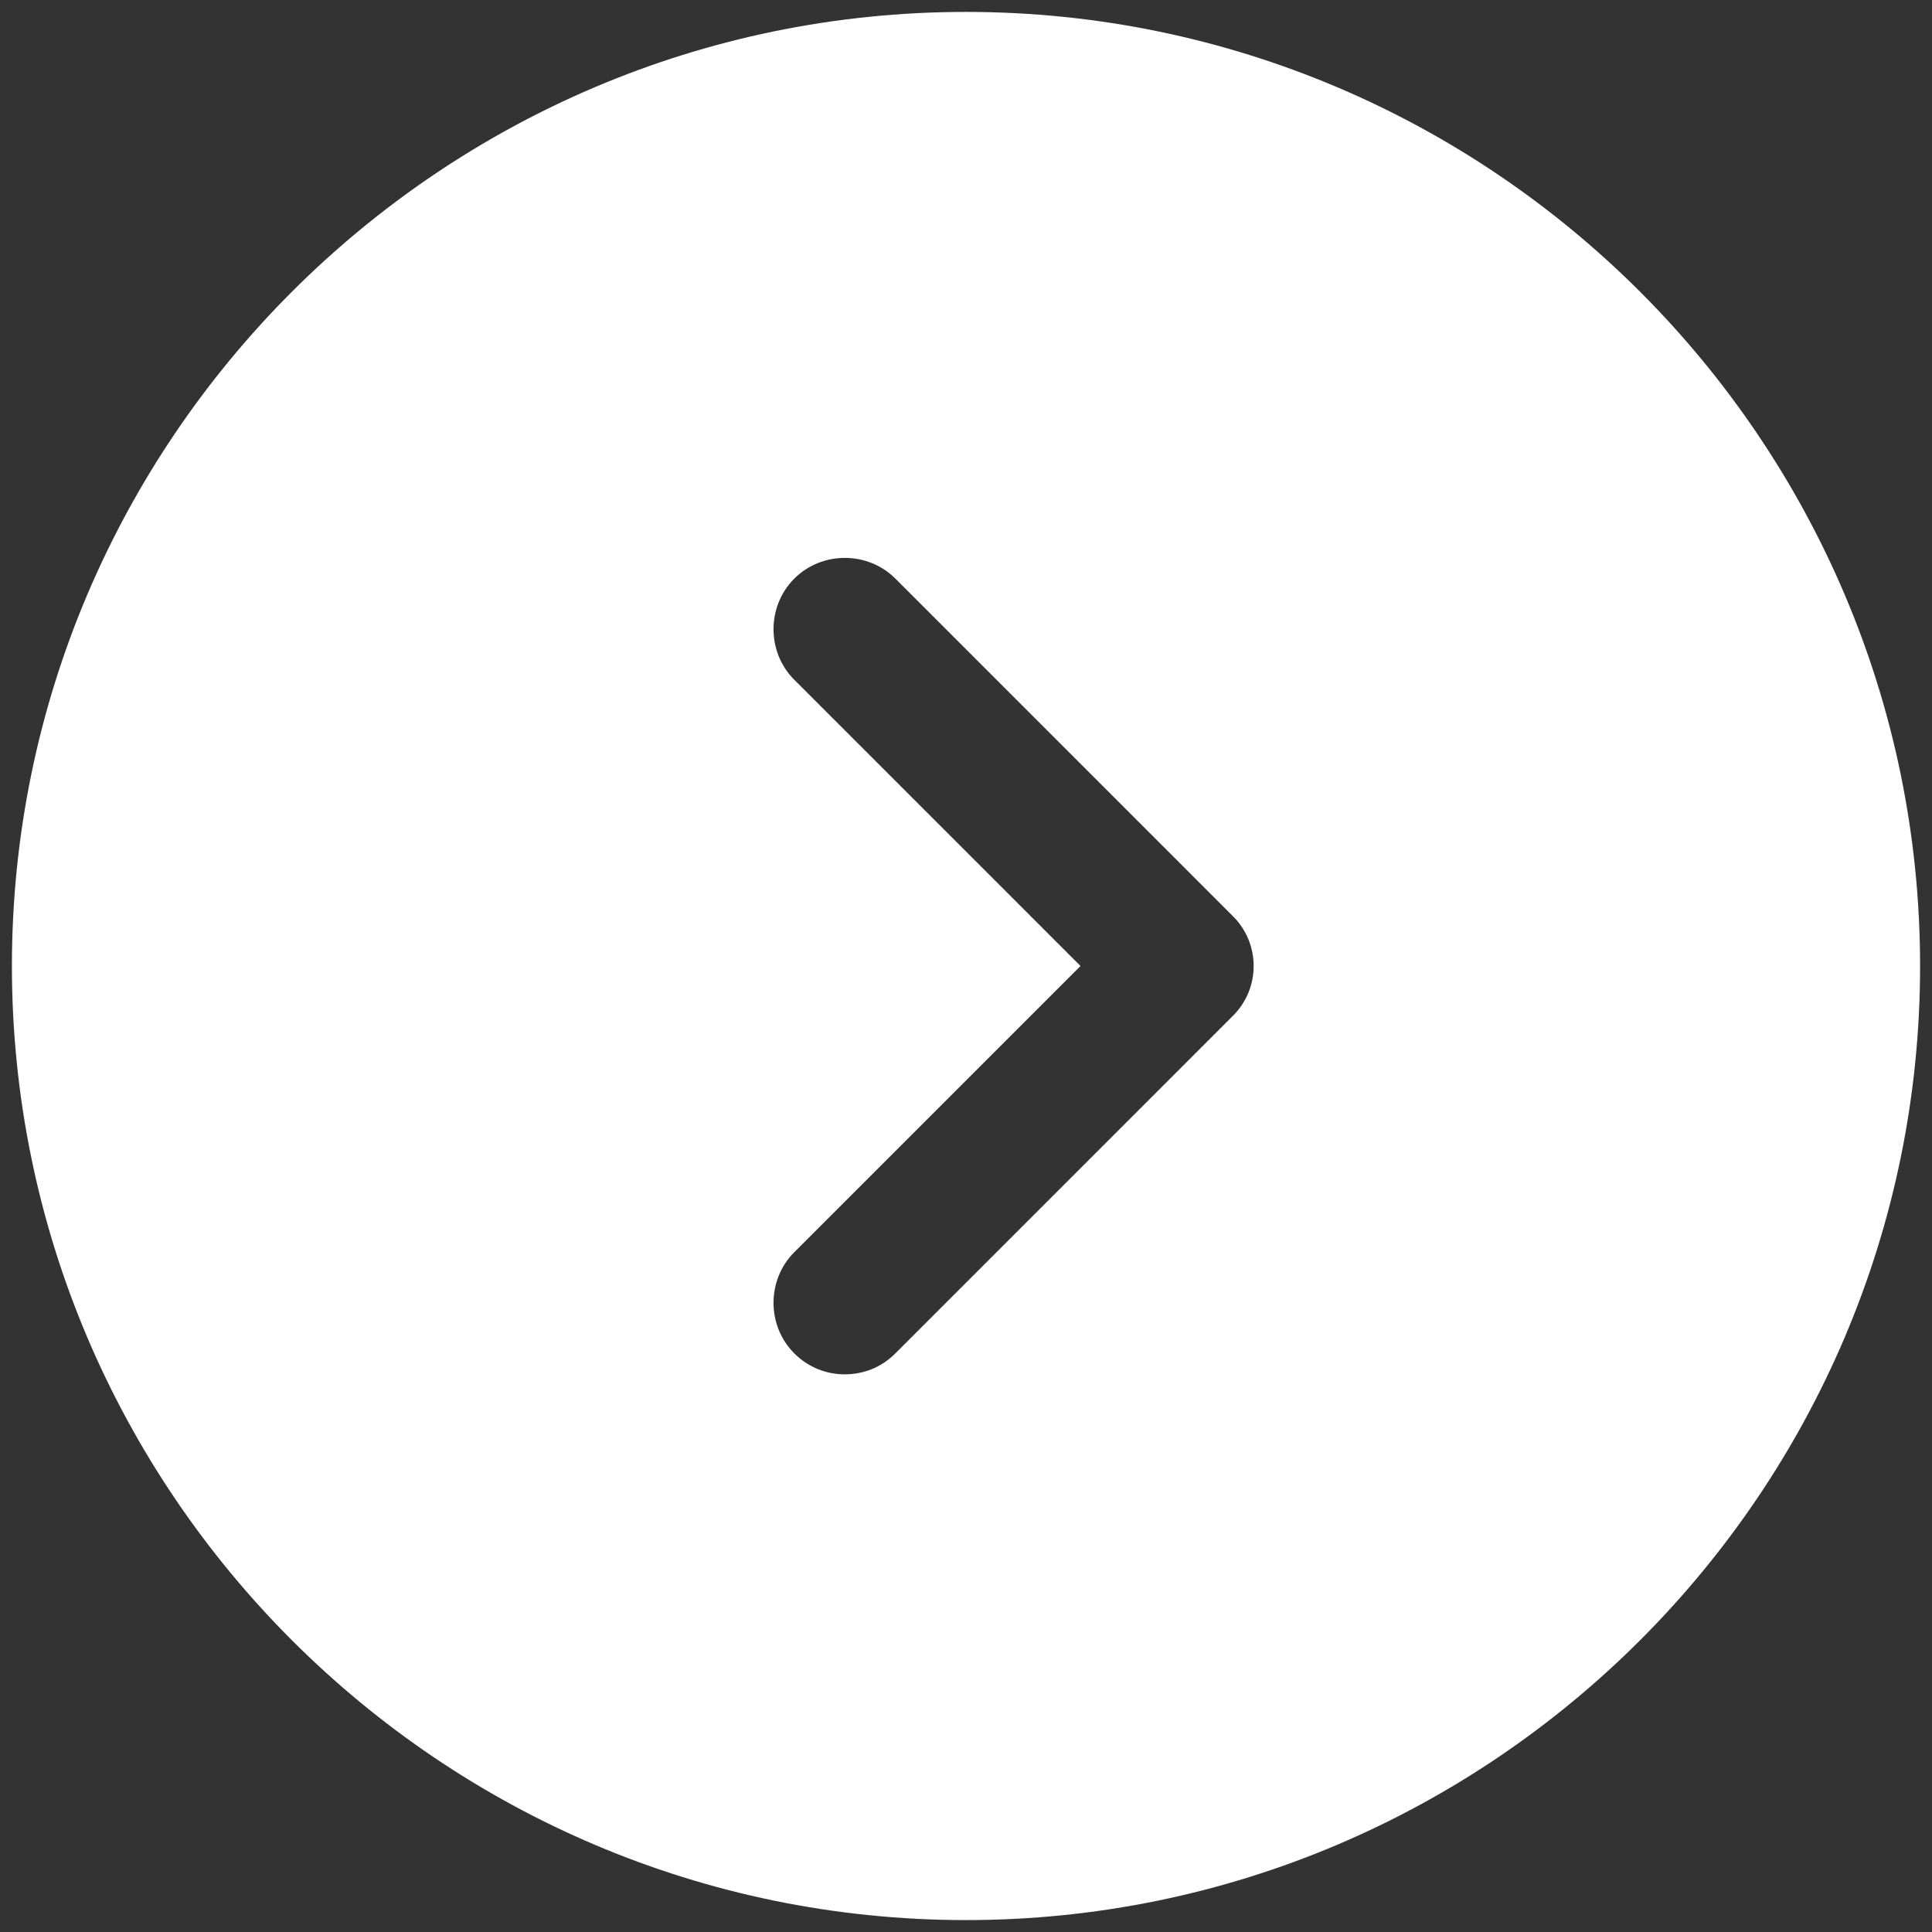 <svg width="54" height="54" viewBox="0 0 54 54" fill="none" xmlns="http://www.w3.org/2000/svg">
<rect x="0" y="0" width="54" height="54" fill="#333333" stroke="none"/>
<path d="M27 0.333C12.307 0.333 0.333 12.307 0.333 27C0.333 41.693 12.307 53.667 27 53.667C41.693 53.667 53.667 41.693 53.667 27C53.667 12.307 41.693 0.333 27 0.333ZM34.44 28.413L25.027 37.827C24.627 38.227 24.12 38.413 23.613 38.413C23.107 38.413 22.6 38.227 22.2 37.827C21.427 37.053 21.427 35.773 22.2 35L30.2 27L22.2 19C21.427 18.227 21.427 16.947 22.2 16.173C22.973 15.4 24.253 15.4 25.027 16.173L34.44 25.587C35.24 26.36 35.24 27.64 34.44 28.413Z" fill="white"/>
</svg>

